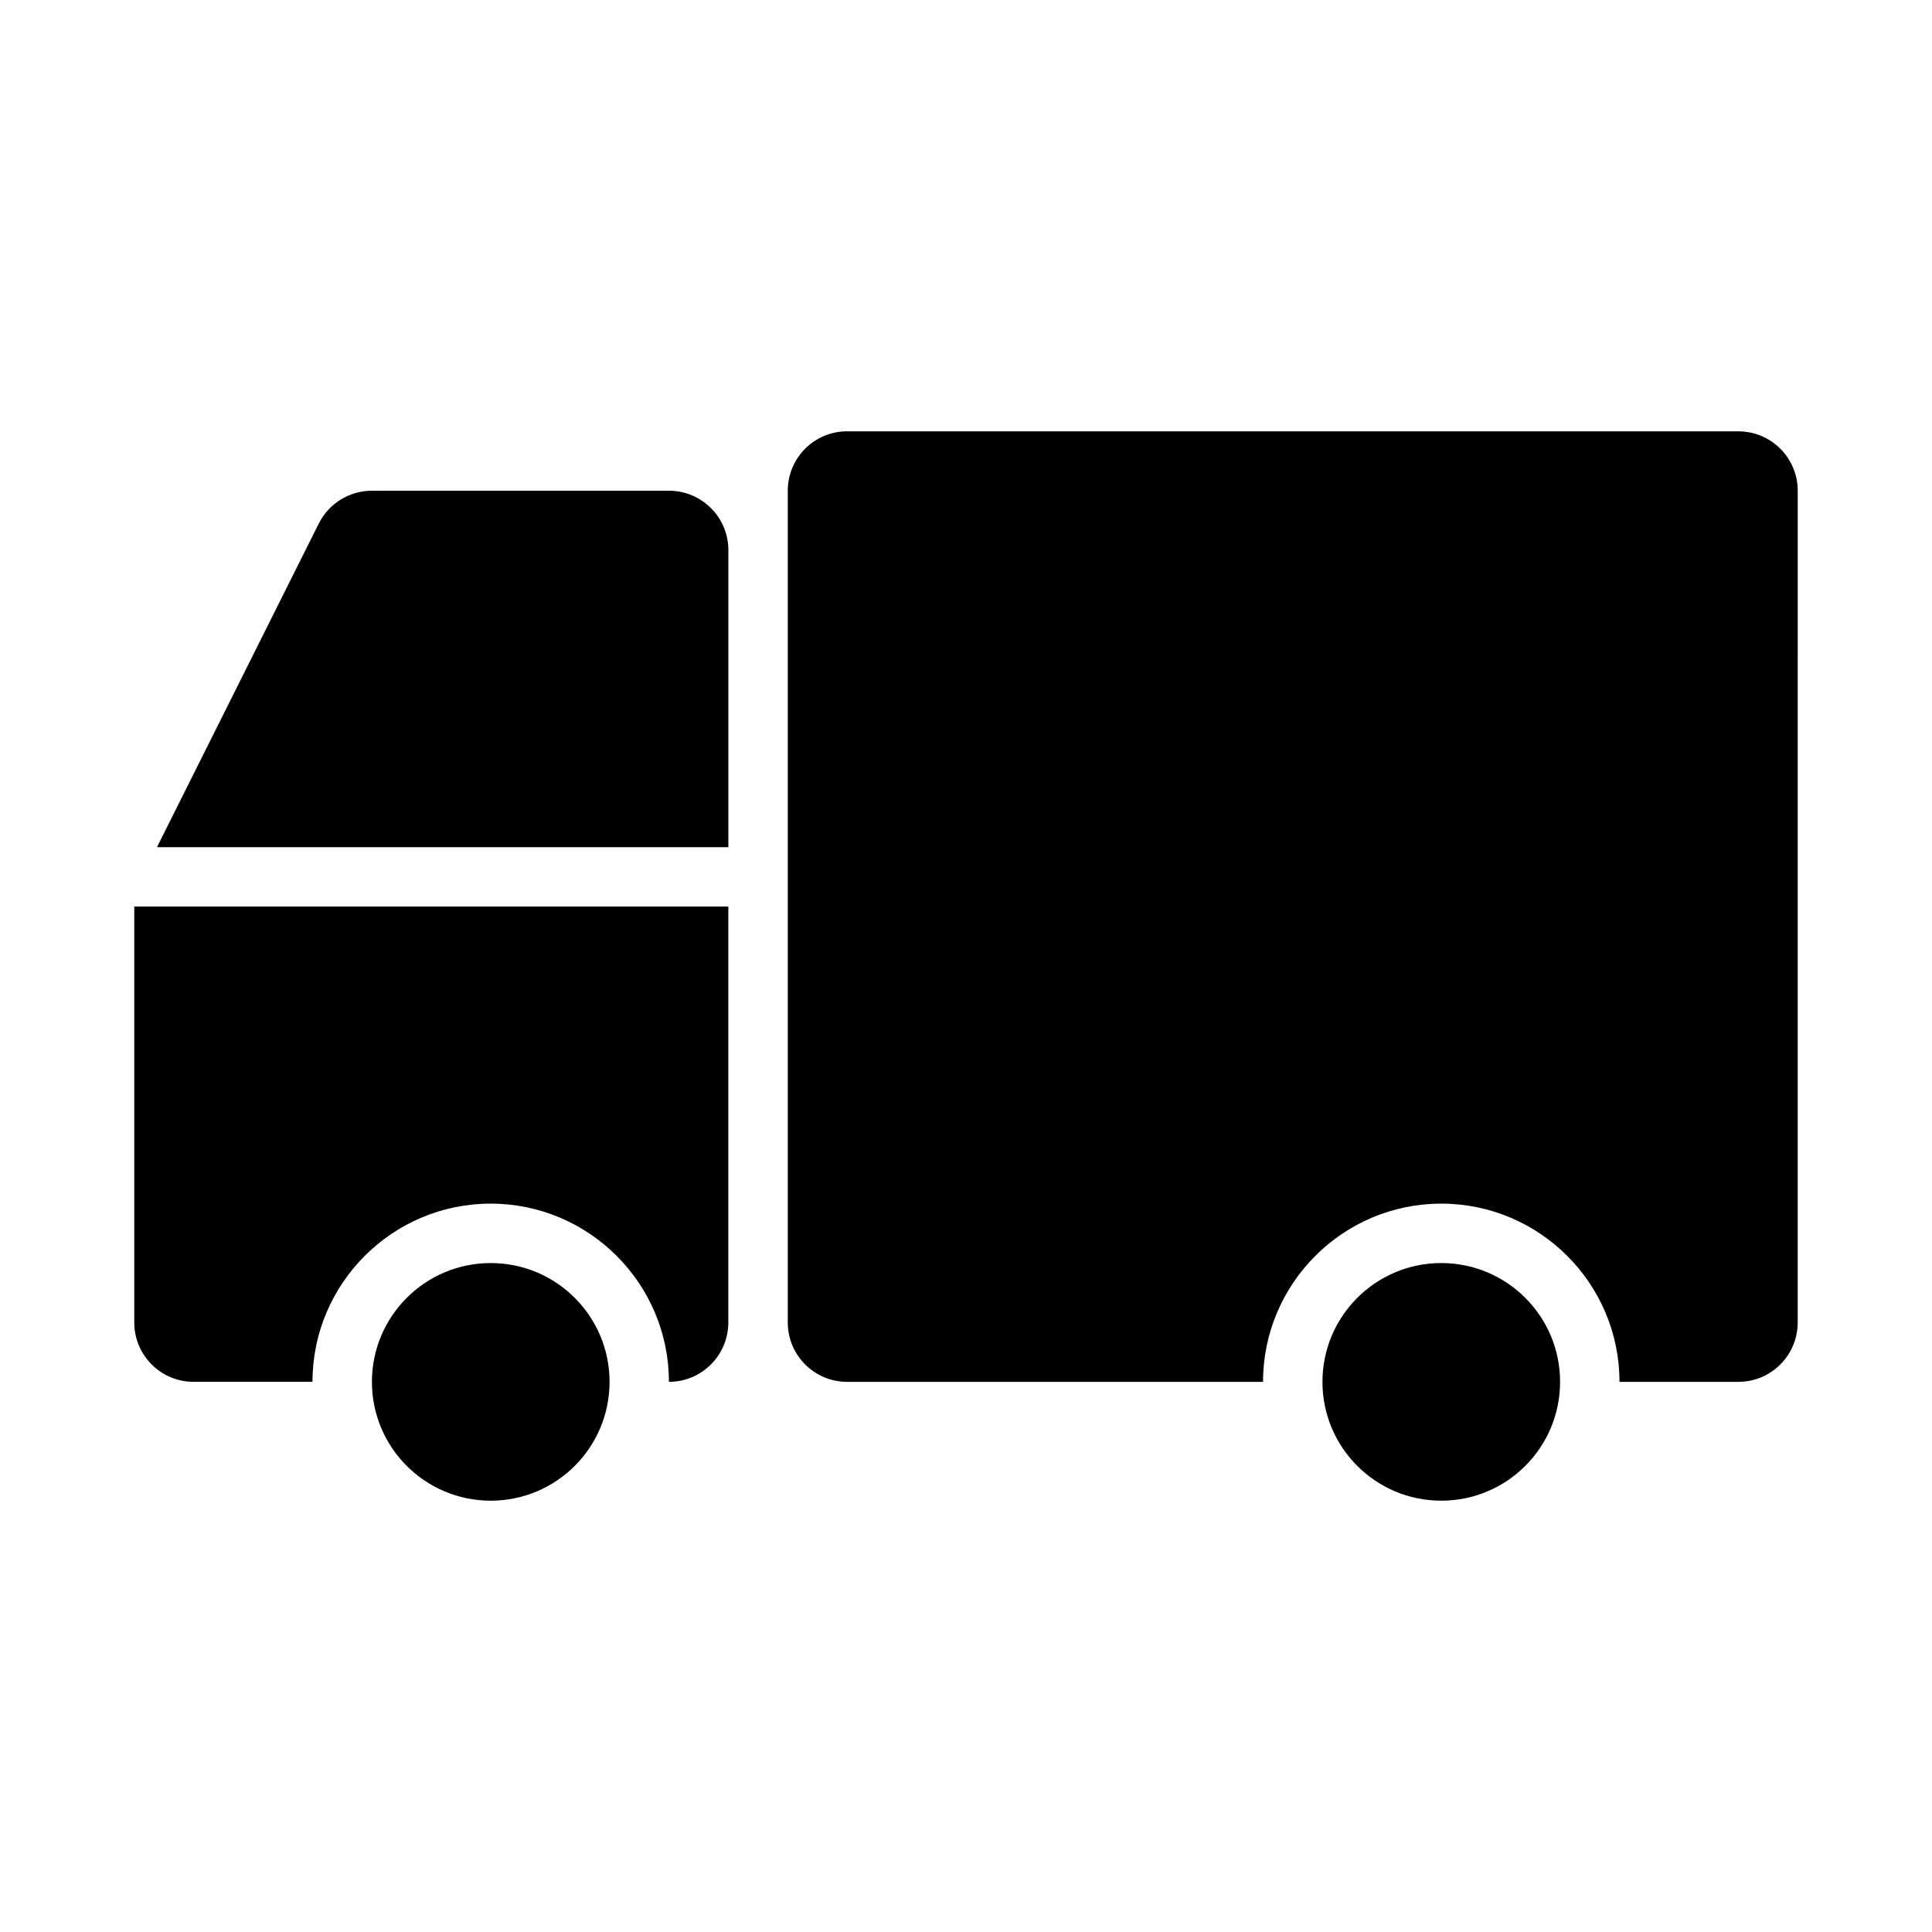 <?xml version="1.0" encoding="UTF-8"?>
<!-- Uploaded to: SVG Repo, www.svgrepo.com, Generator: SVG Repo Mixer Tools -->
<svg fill="#000000" width="800px" height="800px" version="1.1" viewBox="144 144 512 512" xmlns="http://www.w3.org/2000/svg">
 <g>
  <path d="m305.54 510.21c0 17.391-14.098 31.488-31.488 31.488s-31.488-14.098-31.488-31.488 14.098-31.488 31.488-31.488 31.488 14.098 31.488 31.488"/>
  <path d="m557.44 510.21c0 17.391-14.098 31.488-31.488 31.488s-31.488-14.098-31.488-31.488 14.098-31.488 31.488-31.488 31.488 14.098 31.488 31.488"/>
  <path d="m321.28 274.05h-78.719c-5.965 0-11.418 3.367-14.086 8.703l-42.879 85.762h151.43v-78.723c0-8.699-7.051-15.742-15.746-15.742z"/>
  <path d="m179.58 494.46c0 8.703 7.051 15.742 15.742 15.742h31.488c0-26.047 21.188-47.23 47.23-47.23 26.047 0 47.23 21.188 47.23 47.23 8.695 0 15.742-7.043 15.742-15.742v-110.21h-157.43z"/>
  <path d="m604.67 258.3h-236.16c-8.703 0-15.742 7.043-15.742 15.742v220.42c0 8.703 7.043 15.742 15.742 15.742h110.21c0-26.047 21.188-47.23 47.23-47.23 26.047 0 47.23 21.188 47.23 47.23h31.488c8.703 0 15.742-7.043 15.742-15.742l0.004-220.41c0-8.703-7.039-15.746-15.742-15.746z"/>
 </g>
</svg>
